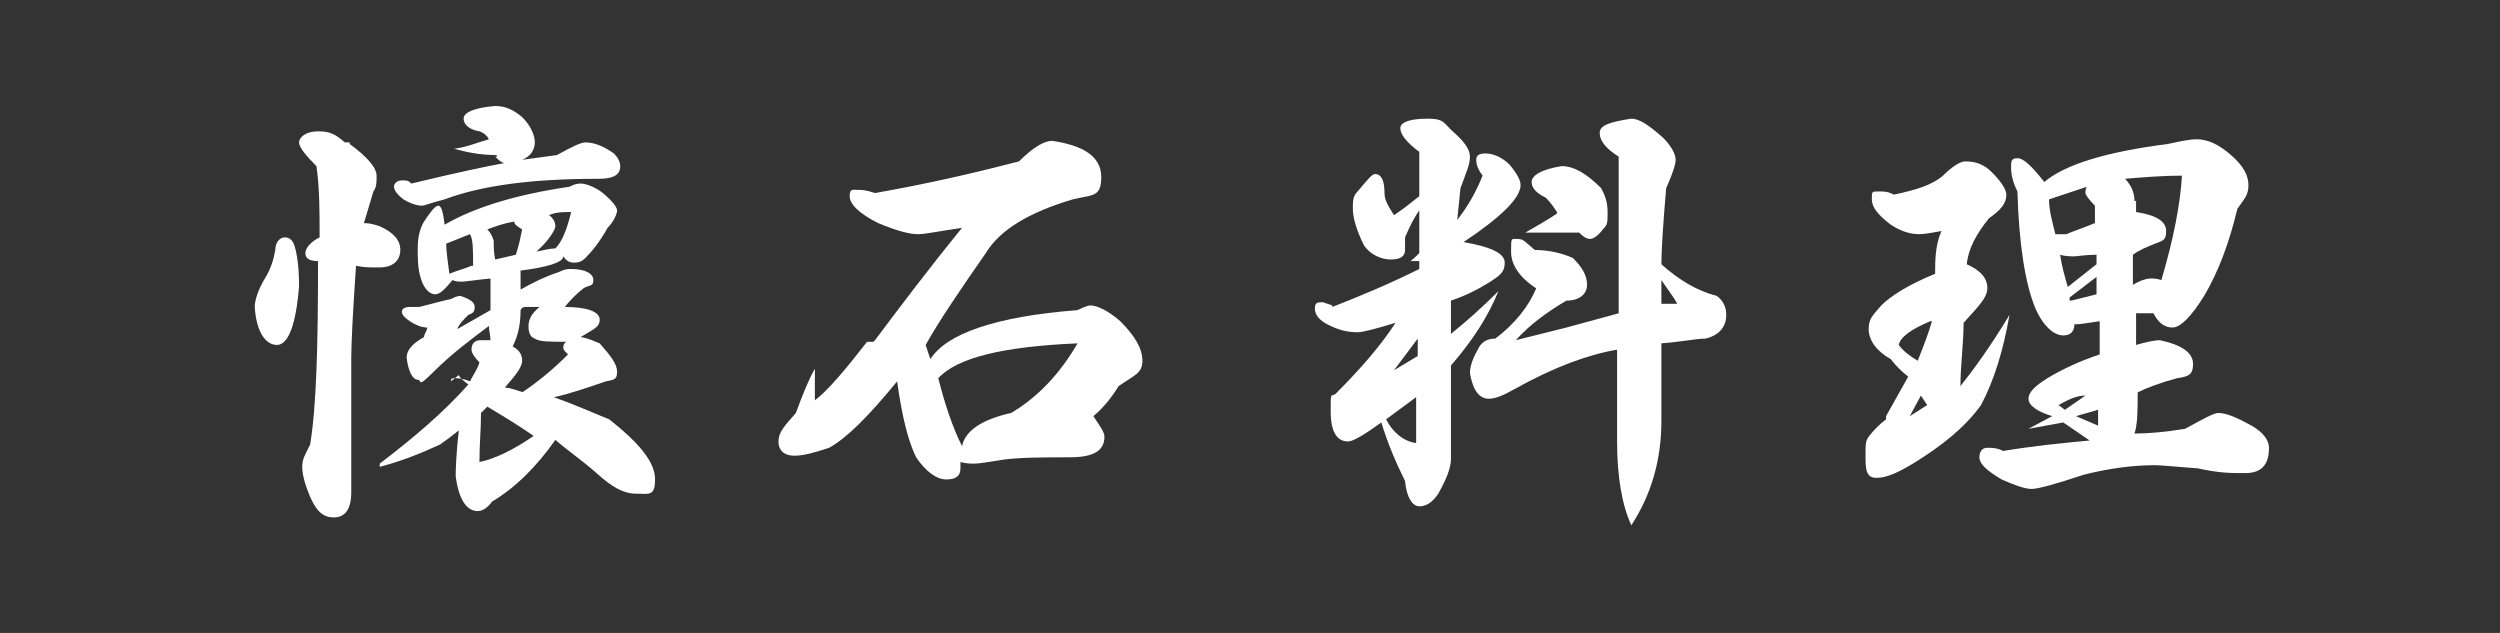 <?xml version="1.0" encoding="UTF-8"?>
<svg id="_圖層_1" xmlns="http://www.w3.org/2000/svg" version="1.1" viewBox="0 0 158 40">
  <rect x="0" y="0" width="158" height="40" fill="#333333" stroke="none"/>
  <!-- Generator: Adobe Illustrator 29.7.1, SVG Export Plug-In . SVG Version: 2.1.1 Build 8)  -->
  <defs>
    <style>
      .st0 {
        fill: #fff;
      }
    </style>
  </defs>
  <path class="st0" d="M18,15c.3,0,.5.2.6.5.2.6.3,1.5.3,2.6-.2,2.5-.7,3.7-1.4,3.7s-1.3-.8-1.4-2.4c0-.4.2-1.1.7-1.9.3-.5.5-1.1.6-1.7,0-.5.3-.8.6-.8ZM22.1,9.1c1.1.8,1.7,1.5,1.7,2s0,.7-.2,1c-.2.7-.4,1.3-.6,2,.4,0,.7.1,1,.2.9.4,1.3.9,1.3,1.5s-.4,1.1-1.3,1.1-.9,0-1.5-.1c-.2,2.9-.3,4.9-.3,5.8v8.5c0,1.1-.4,1.6-1.1,1.6s-1.1-.4-1.5-1.3c-.3-.7-.5-1.4-.5-1.9s.2-.8.5-1.4c.4-2.4.5-6.3.5-11.6-.6,0-.8-.2-.8-.5s.3-.7.9-1c0-1.6,0-3.1-.2-4.5-.7-.7-1.1-1.2-1.1-1.5s.4-.7,1.2-.7,1.1.2,1.7.7h.3ZM28.5,24.1c0-.1,0-.2.2-.2s.5,0,1,.2c.2-.4.5-.8.6-1.2-.3-.3-.5-.6-.5-.8,0-.4.2-.6.6-.6h.6c0-.3-.1-.6-.1-.9-1.2.9-2.4,1.8-3.5,2.9s-.7.5-1,.5-.6-.5-.7-1.4c0-.5.4-.9,1.1-1.3,0-.2.2-.4.2-.6-.4,0-.8-.2-1.1-.4-.3-.2-.5-.4-.5-.6s.2-.3.5-.3h.6c.8-.2,1.5-.4,2-.5.2-.1.4-.2.6-.2.6.2.9.4.9.7s-.1.4-.4.5c-.3.3-.6.6-.7.9.7-.4,1.4-.8,2.1-1.2v-2c-1,.1-1.6.2-1.8.2s-.4,0-.6-.1c-.5.6-.8.9-1.1.9s-.7-.3-.9-1c-.2-.6-.2-1.3-.2-1.9s.1-1.2.4-1.7c.4-.6.7-1,.9-1s.3.4.4,1.2c1.9-1.1,4.5-1.9,7.9-2.4.2-.1.4-.2.7-.2s.9.2,1.4.6c.6.5.9.9.9,1.1s-.2.7-.6,1.1c-.5.9-1,1.5-1.4,1.9-.2.2-.4.3-.7.3s-.5-.1-.7-.4c0,.4-1.1.7-2.7.9v1.2c.7-.4,1.5-.8,2.4-1.1.4-.2.6-.2.8-.2.9,0,1.4.3,1.4.7s-.2.3-.6.5c-.5.4-.9.8-1.2,1.2,1.4,0,2.2.3,2.2.8s-.4.6-1.2,1.1c.6.1.9.3,1.2.4.7.8,1.1,1.3,1.1,1.8s-.2.5-.7.6c-1.2.4-2.3.8-3.3,1,1.4.5,2.5,1,3.5,1.4,1.9,1.5,2.9,2.7,2.9,3.8s-.4.9-1.2.9-1.5-.4-2.5-1.3c-.9-.8-1.8-1.4-2.6-2.1-1.2,1.7-2.5,3-4,3.9-.3.4-.6.6-.9.6-.7,0-1.2-.7-1.4-2.2,0-.2,0-1.2.2-2.9-.5.4-.9.7-1.2.9-1.3.6-2.6,1.1-3.8,1.4v-.2c2.1-1.6,4-3.2,5.6-5-.4-.3-.6-.5-.6-.6l-.5.4ZM31.4,9.8c-1.1,0-2-.2-2.7-.4.8-.1,1.5-.4,2.2-.6-.1-.2-.3-.4-.6-.5-.6-.1-1-.4-1-.8s.7-.7,2-.8c.6,0,1.1.2,1.7.7.5.5.8,1.1.8,1.6s-.3.9-.8,1.1c.7-.1,1.5-.2,2.2-.3.9-.5,1.5-.8,1.8-.8.5,0,1.1.2,1.8.7.2.2.4.5.4.8,0,.6-.5.8-1.4.8-4.1,0-7.3.4-9.7,1.3-.8.2-1.3.4-1.4.4-.3,0-.7-.1-1.2-.4-.4-.3-.6-.6-.6-.8s.2-.4.5-.4.4,0,.6.2c2.9-.7,4.8-1.1,5.9-1.3-.2,0-.4-.2-.6-.4h.1ZM29.9,16.8c0-1,0-1.7-.2-2-.5.2-1,.4-1.5.6,0,.5.1,1.1.2,1.9.5-.2.9-.3,1.4-.5h.1ZM33.8,27.6c-1-.7-2-1.3-3-1.9l-.4.4c0,1-.1,2-.1,3.1,1-.2,2.2-.8,3.5-1.7h0ZM31.2,15.1c0,.4,0,.9.1,1.3.4-.1.9-.2,1.3-.3.2-.6.3-1.1.4-1.6-.3-.2-.5-.3-.5-.5-.6.1-1.2.3-1.7.5.2.2.3.4.4.7h0ZM33,24.8c.9-.6,1.9-1.4,2.9-2.4-.2-.2-.3-.3-.3-.4s0-.3.2-.4c-1.1,0-1.7,0-2-.2-.3-.1-.4-.4-.4-.8s.2-.8.7-1.2h-.8c-.2,0-.3,0-.4.2,0,1-.2,1.7-.5,2.3.4.2.6.5.6.9s-.4.9-1.1,1.7c.4,0,.8.2,1.2.3h0ZM35.1,15.7c.4-.4.7-1.1,1-2.3-.5,0-1,0-1.4.2.3.2.4.5.4.7s-.4.9-1.2,1.6c.5-.1.9-.2,1.2-.2Z"/>
  <path class="st0" d="M55.3,21.5c1.5-2,3.3-4.4,5.5-7.1-1.4.2-2.3.4-2.8.4s-1.3-.2-2.5-.7c-1.2-.6-1.8-1.2-1.8-1.7s.2-.4.5-.4.5,0,1.1.2c3.4-.6,6.4-1.3,9.1-2,.9-.9,1.6-1.3,2.1-1.3,2,.3,3.1,1,3.1,2.3s-.6,1.1-1.8,1.4c-2.7.8-4.6,1.9-5.5,3.4-1.6,2.3-2.9,4.2-3.8,5.8l.3.9c1-1.6,4.1-2.7,9.3-3.1.4-.2.7-.3.8-.3.4,0,1.1.3,1.9,1,.9.9,1.4,1.7,1.4,2.5s-.5.9-1.5,1.6c-.5.8-1,1.4-1.6,1.9.4.6.7,1,.7,1.3,0,.9-.7,1.3-2.2,1.3s-3.5,0-4.5.2c-.7.1-1.2.2-1.5.2s-.5,0-.9-.1v.4c0,.5-.3.7-.9.7s-1.3-.5-1.9-1.4c-.5-1-.9-2.6-1.2-4.8-1.8,2.2-3.2,3.6-4.3,4.2-.9.3-1.6.5-2.2.5s-1-.3-1-.9.4-1,1.1-1.8c.4-1.1.8-2.1,1.2-2.8,0,.7,0,1.3,0,2,.8-.6,1.9-1.9,3.3-3.7h.4ZM63.9,26.1c1.7-1,3.1-2.5,4.2-4.4-4.7.2-7.6.9-8.8,2.2.4,1.6.9,3.1,1.5,4.3.2-1,1.3-1.7,3.1-2.1Z"/>
  <path class="st0" d="M84.2,19.4c1.8-.7,3.7-1.5,5.5-2.4v-.5h-.6c0,.1.6-.5.6-.5v-2.7c-.3.4-.6,1-.9,1.7v.8c0,.4-.3.6-.9.6s-1.3-.3-1.7-.9c-.5-1-.7-1.8-.7-2.3s0-.8.3-1.1c.6-.7.9-1.1,1.1-1.1.4,0,.6.4.6,1.2,0,.5.3.9.6,1.4.6-.4,1.1-.8,1.6-1.2v-2.8c-.8-.6-1.2-1.1-1.2-1.5,0-.4.7-.6,1.7-.6s1,.2,1.5.7c.8.7,1.2,1.2,1.2,1.7s-.2.9-.6,2l-.2,2c.7-.9,1.2-1.8,1.6-2.8-.3-.4-.4-.7-.4-1s.2-.4.6-.4,1,.2,1.5.7c.5.6.7,1,.7,1.3,0,.8-1.2,2-3.6,3.6,1.7.3,2.6.7,2.6,1.3s-.3.8-.9,1.2c-.8.5-1.6.9-2.5,1.2v2.1c1-.8,2-1.7,3-2.7-.6,1.5-1.6,3.1-3,4.7,0,1,0,3,0,5.9,0,.6-.3,1.3-.8,2.2-.4.6-.8.8-1.2.8s-.8-.5-.9-1.6c-.6-1.2-1.1-2.4-1.5-3.7-1.1.8-1.8,1.2-2.1,1.2-.7,0-1.1-.6-1.1-1.9s0-.9.3-1.1c1.6-1.6,2.9-3.1,3.8-4.5-1.3.4-2.1.6-2.4.6-.5,0-1.1-.1-1.7-.4-.7-.3-1-.7-1-1.1s.2-.4.5-.4l.6.2h0ZM89.5,28v-2.9l-1.9,1.4c.4.8,1.1,1.4,1.9,1.5ZM89.6,22.5v-1.1l-1.5,2c.5-.3,1-.6,1.5-.9ZM97.2,18.3c-1.1-.7-1.7-1.5-1.7-2.4s0-.8.4-.8.5.2,1.1.7c.9,0,1.7.2,2.4.5.6.6.9,1.1.9,1.7s-.5,1-1.3,1c-1.2.7-2.3,1.5-3.2,2.5l3.2-.8,3.3-.9v-9.9c-.8-.5-1.2-1-1.2-1.5s.7-.7,2-.9c.5,0,1.1.4,2,1.2.6.6.8,1.1.8,1.4s-.2.9-.6,1.8c-.2,2.3-.3,4-.3,4.8,1.1,1,2.3,1.7,3.5,2,.4.3.6.7.6,1.2,0,.8-.5,1.3-1.3,1.5-.6,0-1.5.2-2.8.3v4.9c0,2.4-.6,4.6-1.9,6.6-.6-1.3-.9-3.1-.9-5.3v-5.8c-1.8.3-4,1.1-6.5,2.5-.7.4-1.2.6-1.6.6-.6,0-1-.5-1.2-1.6,0-.5.2-1,.6-1.7.2-.3.5-.5,1-.5,1.2-.9,2.1-2,2.6-3.2h0ZM98.4,13.4c-.2-.3-.4-.6-.7-.9-.6-.3-.9-.6-.9-1s.6-.8,1.9-1c.8,0,1.6.5,2.5,1.4.2.4.4.8.4,1.5s0,.8-.3,1.1c-.3.4-.6.6-.8.6s-.4-.1-.7-.4h-3.4c.7-.4,1.4-.8,2-1.2h0ZM106,19.2c-.2-.4-.6-.9-1-1.5v1.5h1Z"/>
  <path class="st0" d="M119.2,26.3l1.4-2.5c-.4-.3-.8-.7-1.1-1.1-.9-.5-1.4-1.2-1.4-1.9s.3-.9.8-1.5c.6-.6,1.7-1.3,3.4-2,0-.8,0-1.8.4-2.7-.6.1-1,.2-1.4.2-.6,0-1.2-.2-1.8-.6-.8-.6-1.2-1.1-1.2-1.6s0-.5.4-.5.6,0,1,.2c1.4-.3,2.4-.6,3.1-1.2.6-.6,1.1-.9,1.4-.9.7,0,1.2.2,1.7.7.6.6.9,1.1.9,1.4,0,.6-.4,1-1.1,1.5-.8,1-1.3,1.9-1.4,2.9.9.4,1.3.9,1.3,1.5s-.5,1.1-1.5,2.2c0,1.3-.2,2.7-.2,4,.8-1,1.9-2.5,3.1-4.5-.4,2.3-1,4.2-1.8,5.7-1,1.4-2.5,2.6-4.3,3.7-1,.6-1.7.9-2.3.9s-.7-.4-.7-1.3,0-1,.2-1.3c.3-.4.7-.8,1.1-1.1v-.2ZM122,20.3c-1.2.5-1.9,1-2,1.5.3.4.7.7,1.2,1,.4-1,.7-1.8.9-2.5h0ZM121.8,25.6l-.4-.6-.7,1.3s1.1-.7,1.1-.7ZM132.3,28l-1.9-1.3-2.2.4,1.5-.8c-1-.3-1.5-.7-1.5-1.1s.4-.8,1.2-1.3c1-.6,2.1-1.1,3.3-1.5v-2.1c-.7.1-1.2.2-1.6.2,0,.5-.3.7-.7.7-.6,0-1.3-.6-1.8-1.8-.6-1.5-1-3.9-1.1-7.3-.3-.6-.4-1.1-.4-1.5s0-.6.4-.6.9.5,1.7,1.5c1.3-1.1,3.9-1.9,7.8-2.4.9-.2,1.5-.3,1.8-.3.7,0,1.4.3,2.2,1s1.1,1.3,1.1,1.9-.2.8-.7,1.5c-.5,2.1-1.2,4-2.1,5.5-.8,1.3-1.5,2-2,2s-.9-.3-1.2-.9h-1.1v2c.7-.2,1.2-.3,1.5-.3,1.4.3,2.1.8,2.1,1.5s-.3.8-1,.9c-1.1.3-1.9.6-2.5.9,0,1.1,0,2-.2,2.6.9,0,2-.1,3.2-.3,1.1-.6,1.8-1,2.1-1,.5,0,1.2.3,2.1.8.7.4,1.1.9,1.1,1.4,0,1.1-.5,1.6-1.5,1.6s-1.6,0-3-.3c-1.4-.1-2.3-.2-2.7-.2-1.4,0-2.9.2-4.5.6-1.8.6-2.9.9-3.3.9s-1-.2-1.9-.6c-1-.6-1.4-1-1.4-1.4s.2-.6.5-.6.6,0,1,.2c1.8-.3,3.7-.5,5.9-.7l-.2.2ZM129.9,14.8h.7c.2-.1.8-.3,1.8-.7v-1.1c-.4-.4-.6-.7-.6-.8s0-.3.1-.4l-2.4.8c0,.7.2,1.4.4,2.2ZM130.5,25.9l1.3-.9c-.5,0-1,.2-1.7.6l.4.3ZM130.6,18.2l1.9-1.5v-.6c-.7,0-1.2.1-1.4.1s-.6,0-.9-.1c.1.7.3,1.4.5,2.1h-.1ZM130.9,19l1.6-.4v-1.1l-1.7,1.3v.2h0ZM132.6,26.9v-1l-1.4.4,1.4.6ZM135,12.7v.7c1.3.2,1.9.6,1.9,1.2s-.2.6-.7.8-1,.4-1.4.7v1.9c.5-.3.9-.4,1.1-.4s.4,0,.7.1c.8-2.7,1.2-4.9,1.3-6.6-1.2,0-2.4.1-3.6.2.4.4.6.9.6,1.4h0Z"/>
</svg>